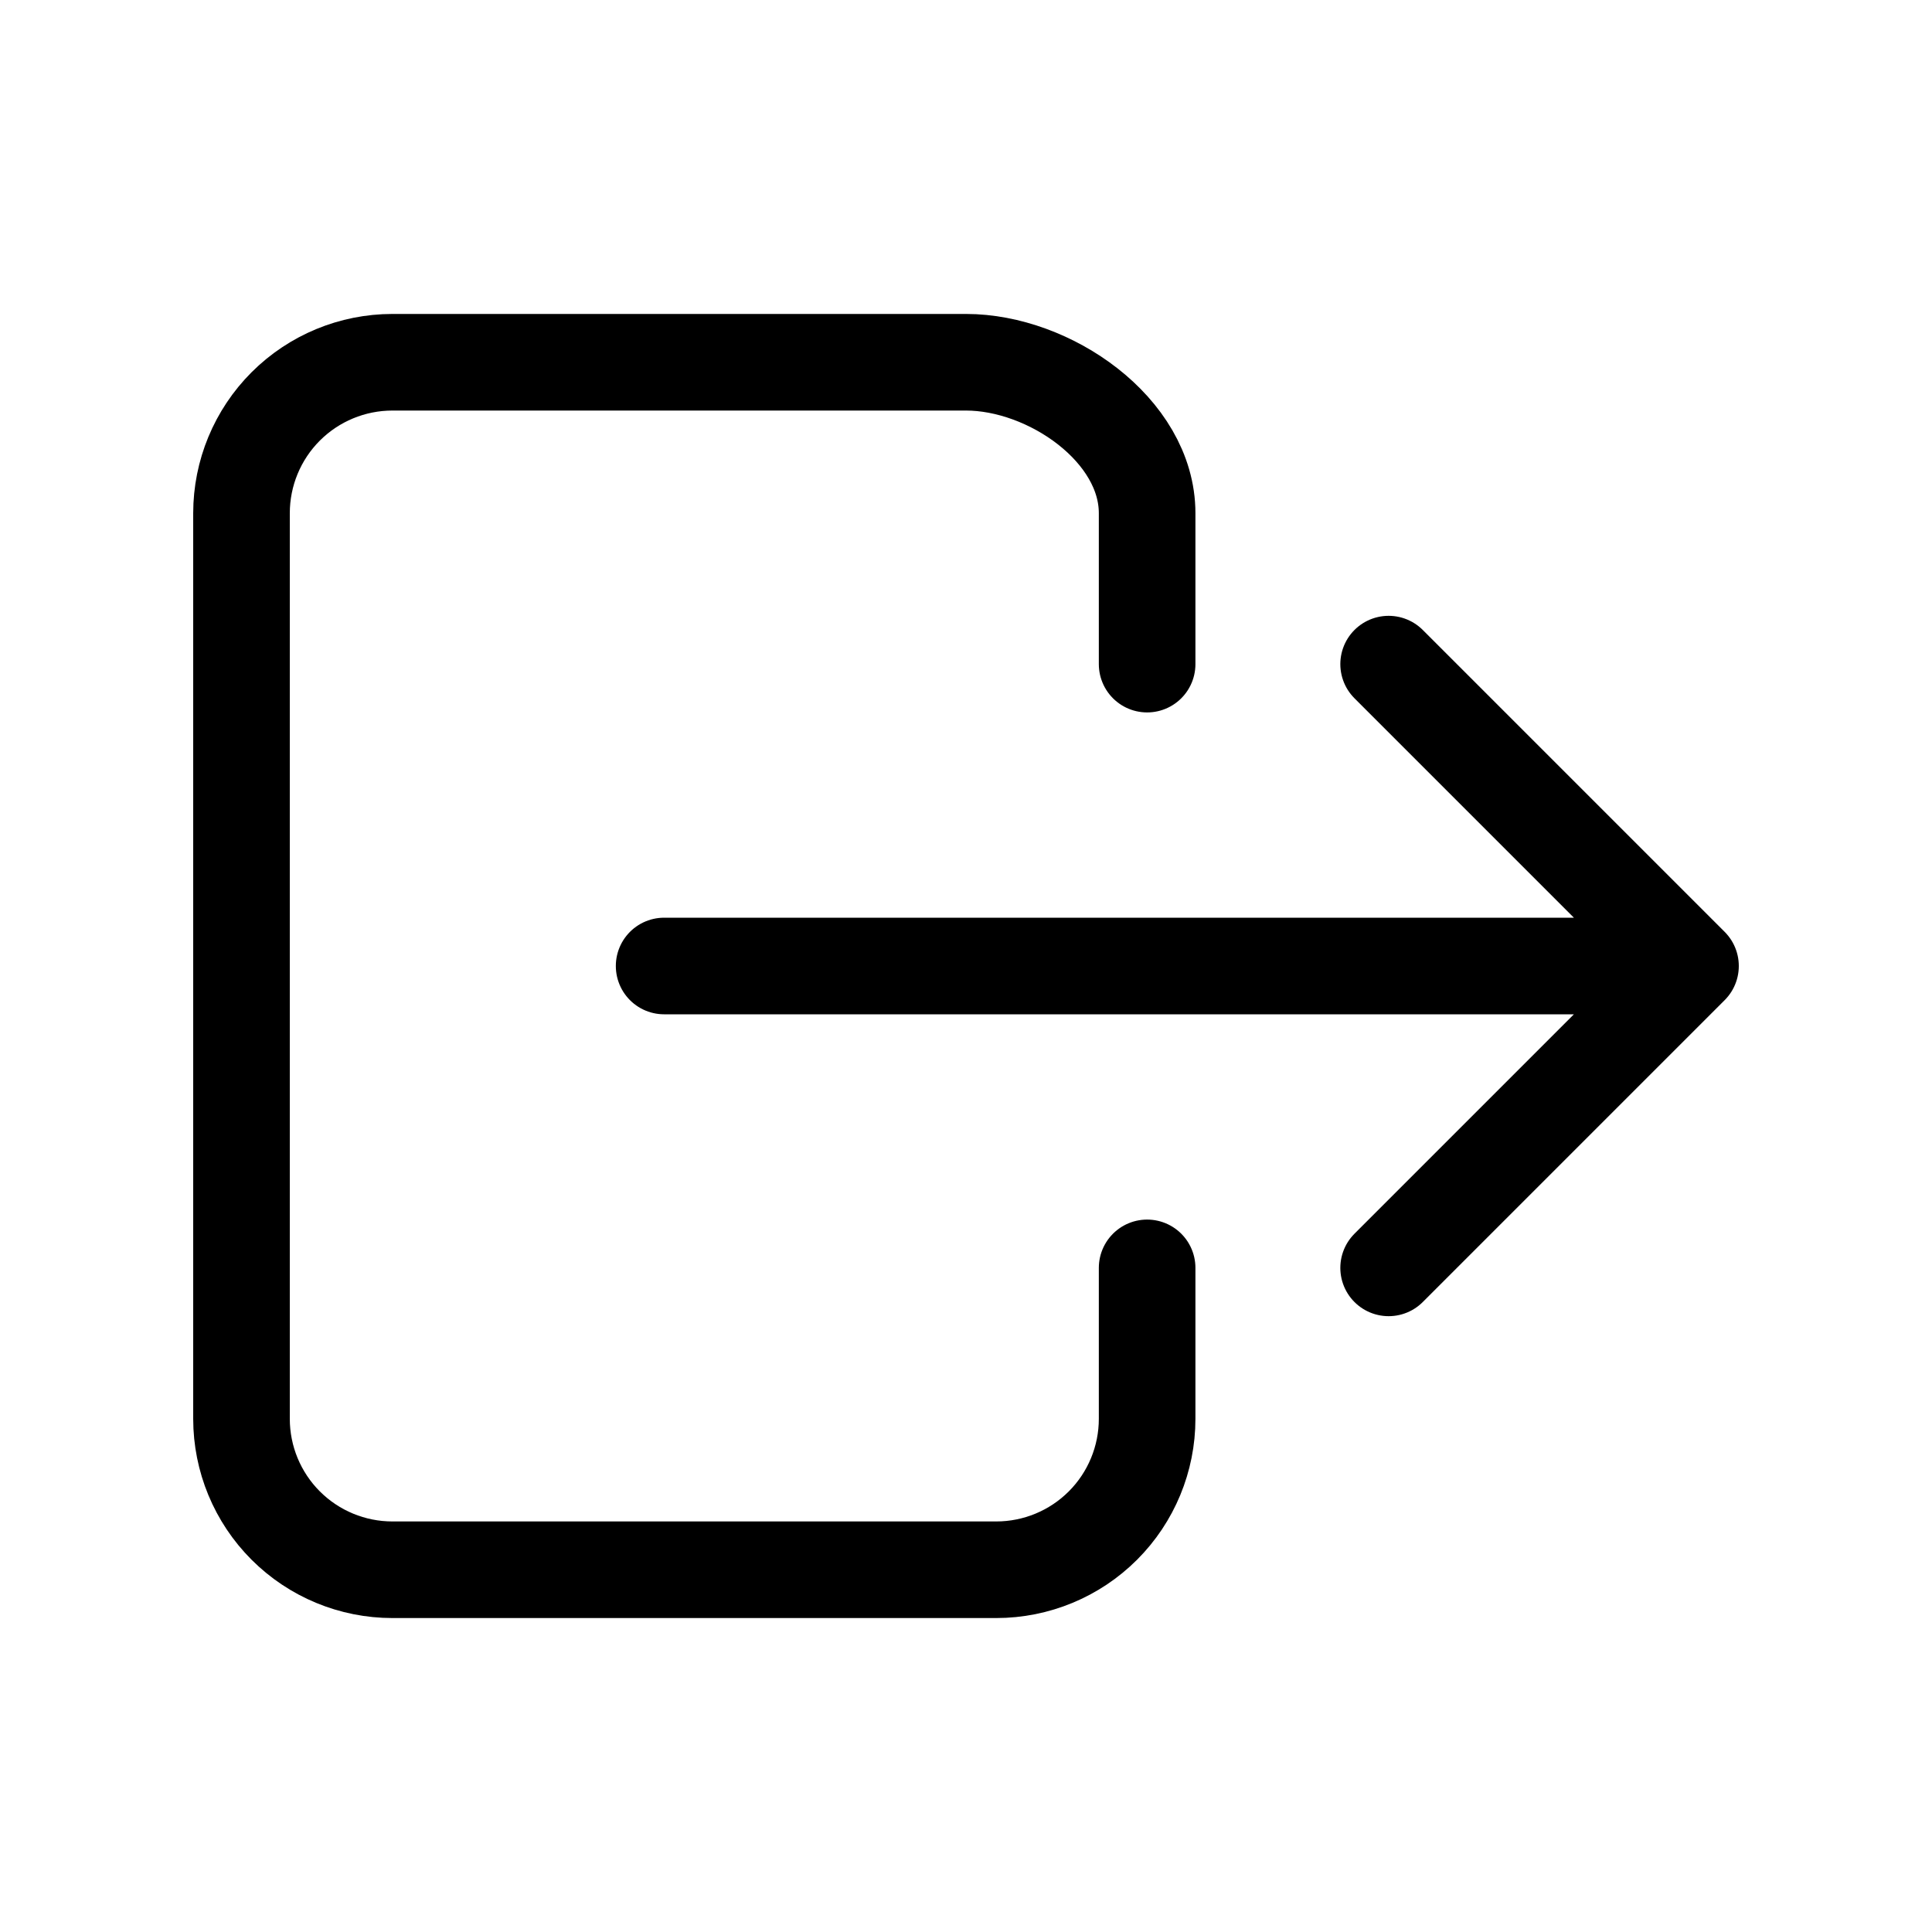 <svg width="40" height="40" viewBox="0 0 40 40" fill="none" xmlns="http://www.w3.org/2000/svg">
<path d="M23.75 26.25V29.375C23.75 30.204 23.421 30.999 22.835 31.585C22.249 32.171 21.454 32.5 20.625 32.5H8.125C7.296 32.5 6.501 32.171 5.915 31.585C5.329 30.999 5 30.204 5 29.375V10.625C5 9.796 5.329 9.001 5.915 8.415C6.501 7.829 7.296 7.5 8.125 7.5H20C21.726 7.5 23.75 8.899 23.75 10.625V13.75M28.75 26.25L35 20L28.75 13.75M13.75 20H33.75" stroke="currentColor" stroke-width="2" stroke-linecap="round" stroke-linejoin="round"/>
</svg>
